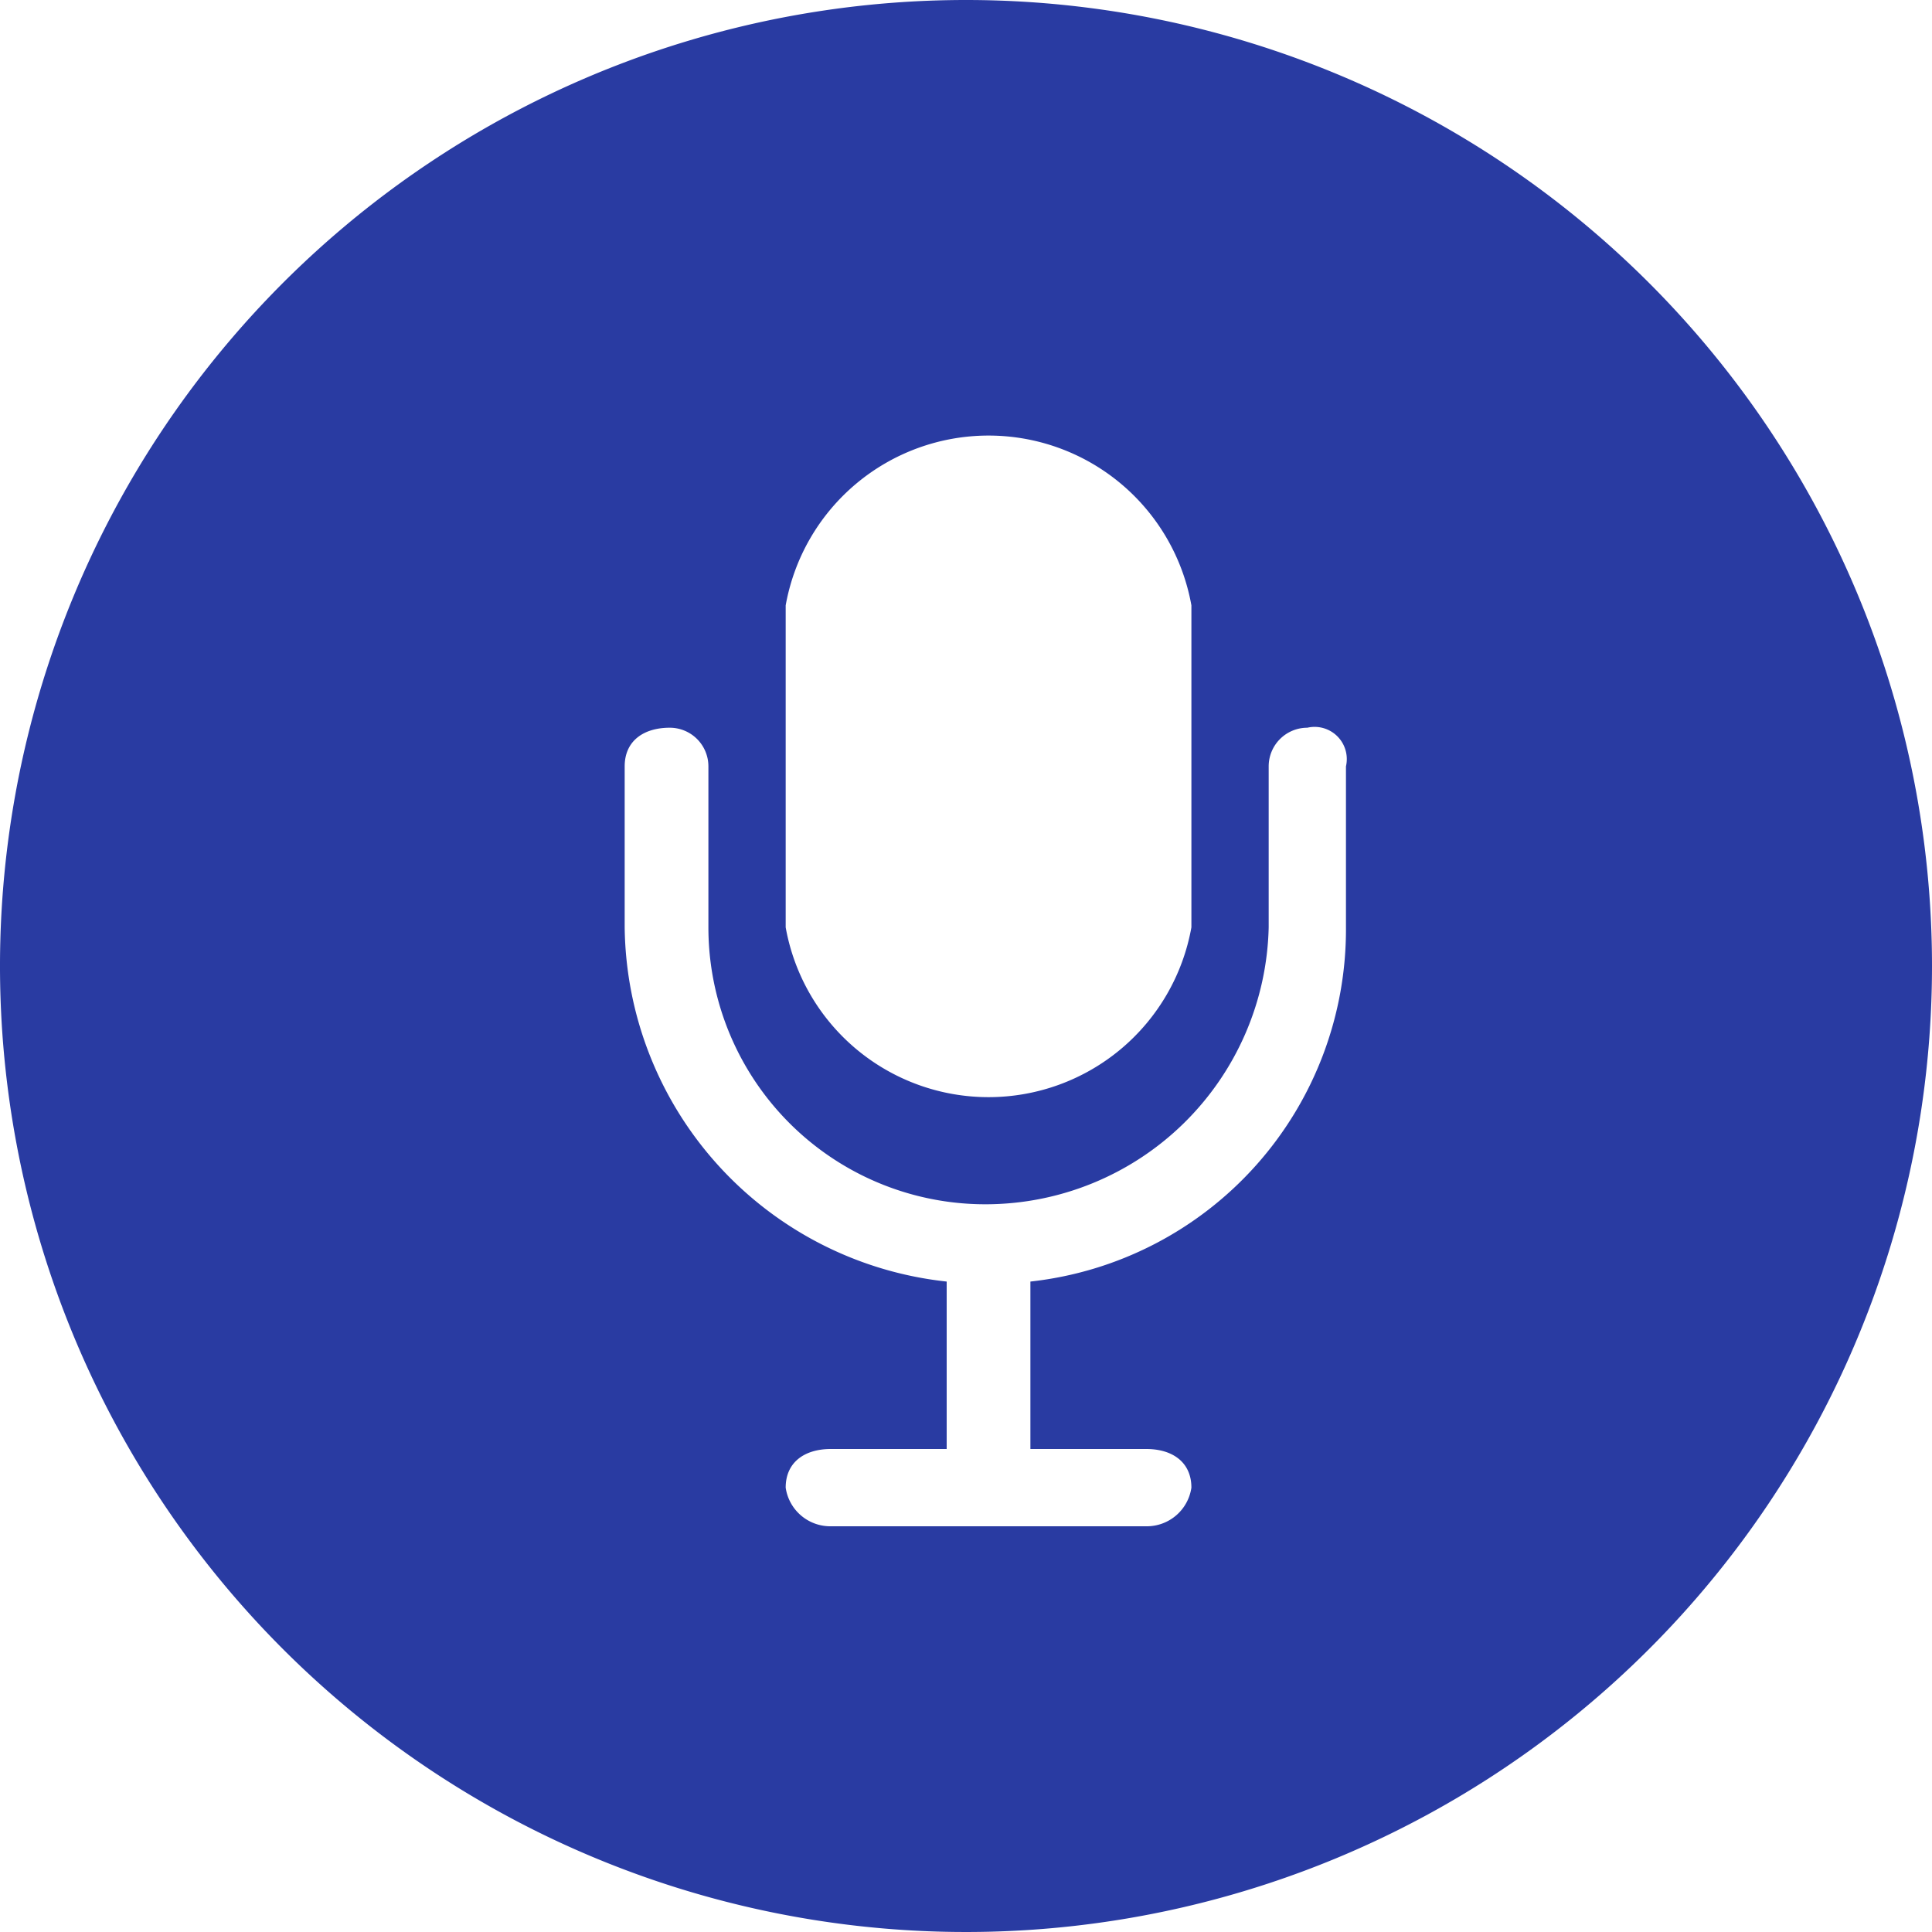 <svg id="Calque_1" data-name="Calque 1" xmlns="http://www.w3.org/2000/svg" viewBox="0 0 30 30"><defs><style>.cls-1{fill:#293ba2;}</style></defs><path class="cls-1" d="M15,0A15,15,0,1,0,30,15,15,15,0,0,0,15,0ZM12.2,9.4a3.2,3.2,0,0,1,6.3,0v5a3.2,3.2,0,0,1-6.3,0Zm8.7,5A5.5,5.5,0,0,1,16,19.9v2.6h1.8c.4,0,.7.2.7.6a.7.7,0,0,1-.7.6H12.9a.7.7,0,0,1-.7-.6c0-.4.3-.6.7-.6h1.8V19.9a5.6,5.6,0,0,1-5-5.5V11.9c0-.4.3-.6.7-.6a.6.6,0,0,1,.6.6v2.5a4.3,4.3,0,0,0,4.3,4.3,4.4,4.4,0,0,0,4.4-4.3V11.9a.6.6,0,0,1,.6-.6.5.5,0,0,1,.6.6Z"/></svg>